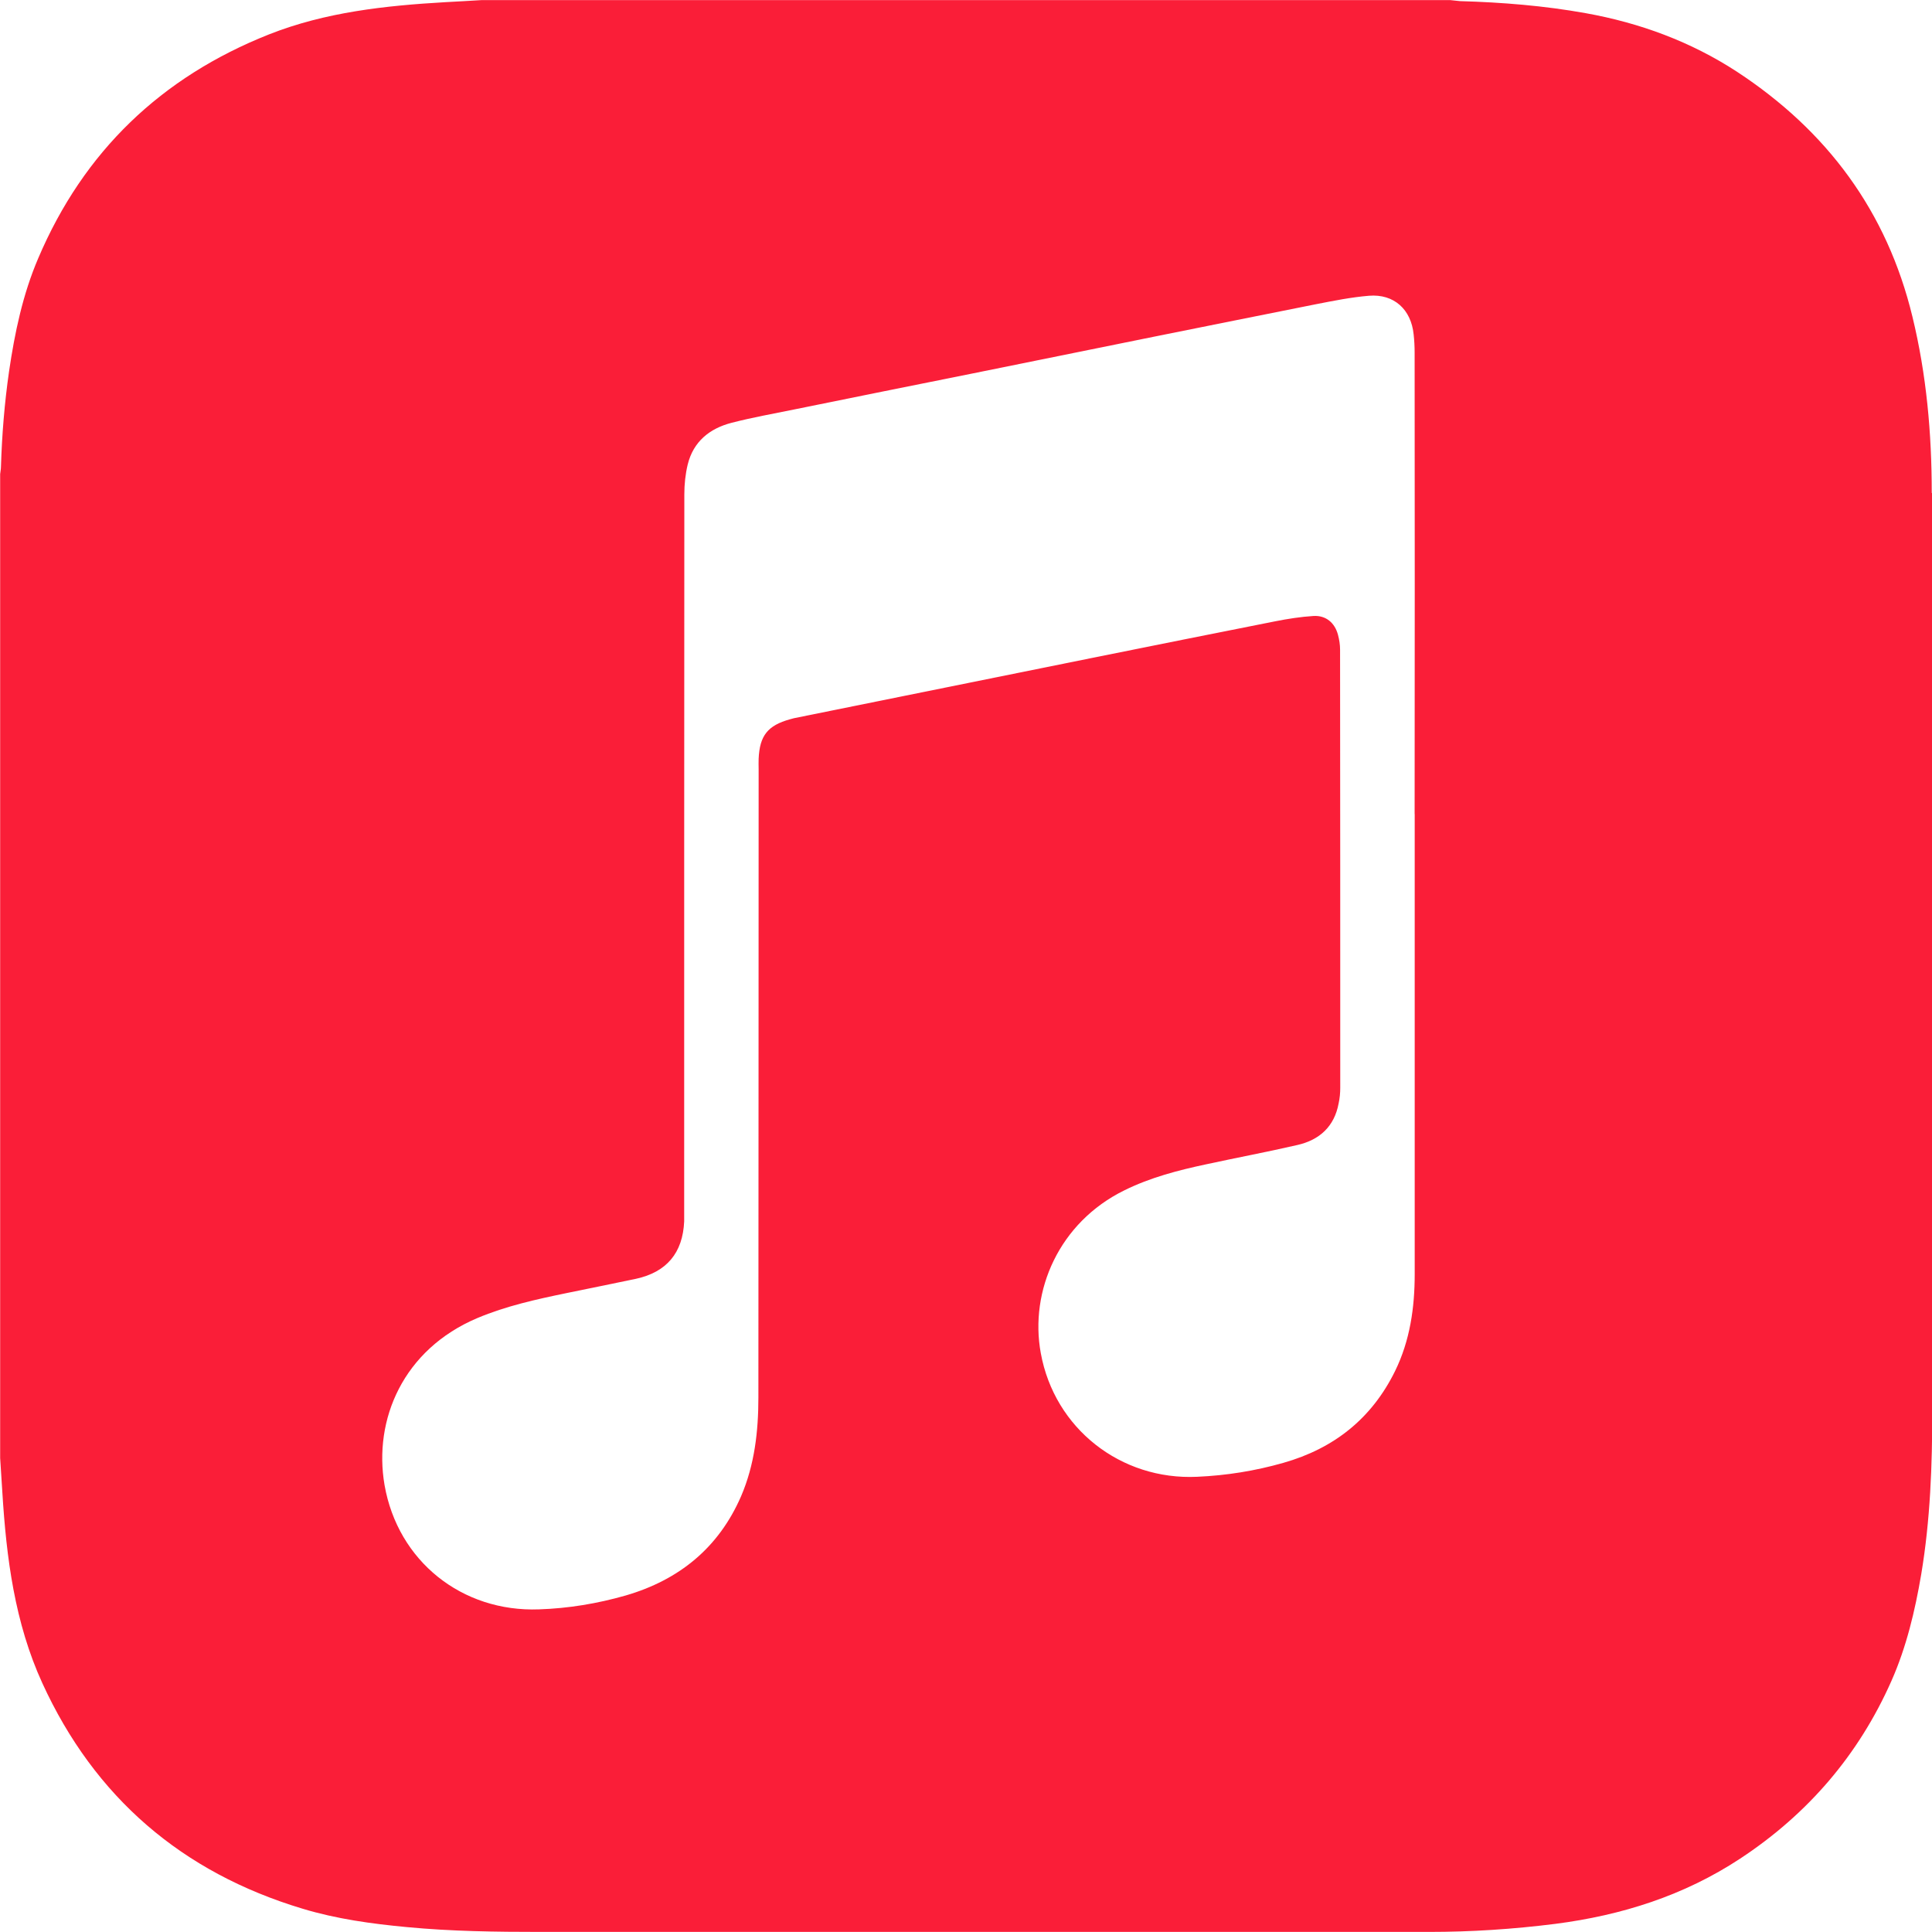 <svg width="100" height="100" viewBox="0 0 100 100" fill="none" xmlns="http://www.w3.org/2000/svg">
<g clip-path="url(#clip0_2_2)">
<path d="M99.987 25.517C99.987 22.442 99.717 19.392 98.987 16.392C97.667 10.933 94.562 6.767 89.904 3.712C87.513 2.154 84.888 1.188 82.083 0.683C79.929 0.296 77.758 0.121 75.567 0.058C75.4 0.046 75.221 0.017 75.05 0.004H24.95C24.317 0.046 23.688 0.075 23.054 0.112C19.942 0.292 16.846 0.625 13.917 1.783C8.35 3.992 4.333 7.833 1.979 13.367C1.179 15.233 0.762 17.221 0.467 19.233C0.233 20.867 0.1 22.504 0.05 24.15C0.05 24.283 0.021 24.408 0.008 24.538V75.467C0.05 76.05 0.079 76.646 0.121 77.233C0.329 80.629 0.762 84 2.192 87.121C4.9 93.037 9.433 96.925 15.667 98.796C17.417 99.325 19.233 99.575 21.054 99.746C23.367 99.967 25.679 99.996 28 99.996H73.958C76.146 99.996 78.325 99.854 80.5 99.579C83.929 99.138 87.154 98.121 90.067 96.204C93.567 93.9 96.2 90.842 97.9 87.004C98.675 85.254 99.121 83.379 99.442 81.487C99.912 78.675 100.017 75.829 100.012 72.987C100.004 57.154 100.012 41.342 100 25.517H99.987ZM73.225 42.142V65.942C73.225 67.679 72.983 69.388 72.208 70.967C71 73.425 69.042 74.975 66.425 75.717C64.967 76.133 63.483 76.371 61.967 76.438C58.008 76.625 54.579 73.938 53.871 70.037C53.279 66.817 54.817 63.271 58.196 61.612C59.542 60.946 60.987 60.571 62.438 60.263C64.013 59.921 65.596 59.625 67.162 59.263C68.304 59 69.067 58.304 69.287 57.112C69.346 56.85 69.371 56.571 69.371 56.308C69.371 48.746 69.371 41.183 69.362 33.629C69.362 33.371 69.321 33.108 69.254 32.858C69.088 32.233 68.629 31.846 67.987 31.883C67.321 31.925 66.662 32.029 66.008 32.158C62.842 32.783 59.675 33.421 56.508 34.058L46.817 36.017L41.092 37.175C41.025 37.188 40.958 37.217 40.892 37.229C39.737 37.55 39.321 38.075 39.267 39.271C39.258 39.446 39.267 39.629 39.267 39.812C39.258 50.654 39.267 61.496 39.254 72.333C39.254 74.083 39.058 75.817 38.358 77.446C37.2 80.112 35.15 81.779 32.383 82.583C30.925 83 29.425 83.25 27.904 83.3C23.904 83.45 20.592 80.8 19.904 76.867C19.321 73.483 20.863 69.846 24.712 68.221C26.2 67.596 27.754 67.254 29.329 66.929C30.525 66.679 31.725 66.446 32.913 66.192C34.508 65.846 35.342 64.846 35.413 63.217V62.592C35.413 50.258 35.413 37.917 35.421 25.583C35.421 25.071 35.475 24.542 35.596 24.042C35.888 22.854 36.733 22.175 37.871 21.883C38.933 21.608 40.017 21.417 41.096 21.196C44.15 20.571 47.204 19.962 50.263 19.346L59.721 17.429C62.513 16.871 65.304 16.304 68.096 15.75C69.013 15.571 69.942 15.383 70.862 15.308C72.154 15.204 73.042 16.017 73.171 17.317C73.204 17.621 73.221 17.933 73.221 18.246C73.229 26.204 73.229 34.171 73.221 42.129L73.225 42.142Z" fill="#FA1E38"/>
</g>
<defs>
<clipPath id="clip0_2_2">
<rect width="100" height="100" fill="white"/>
</clipPath>
</defs>
</svg>
